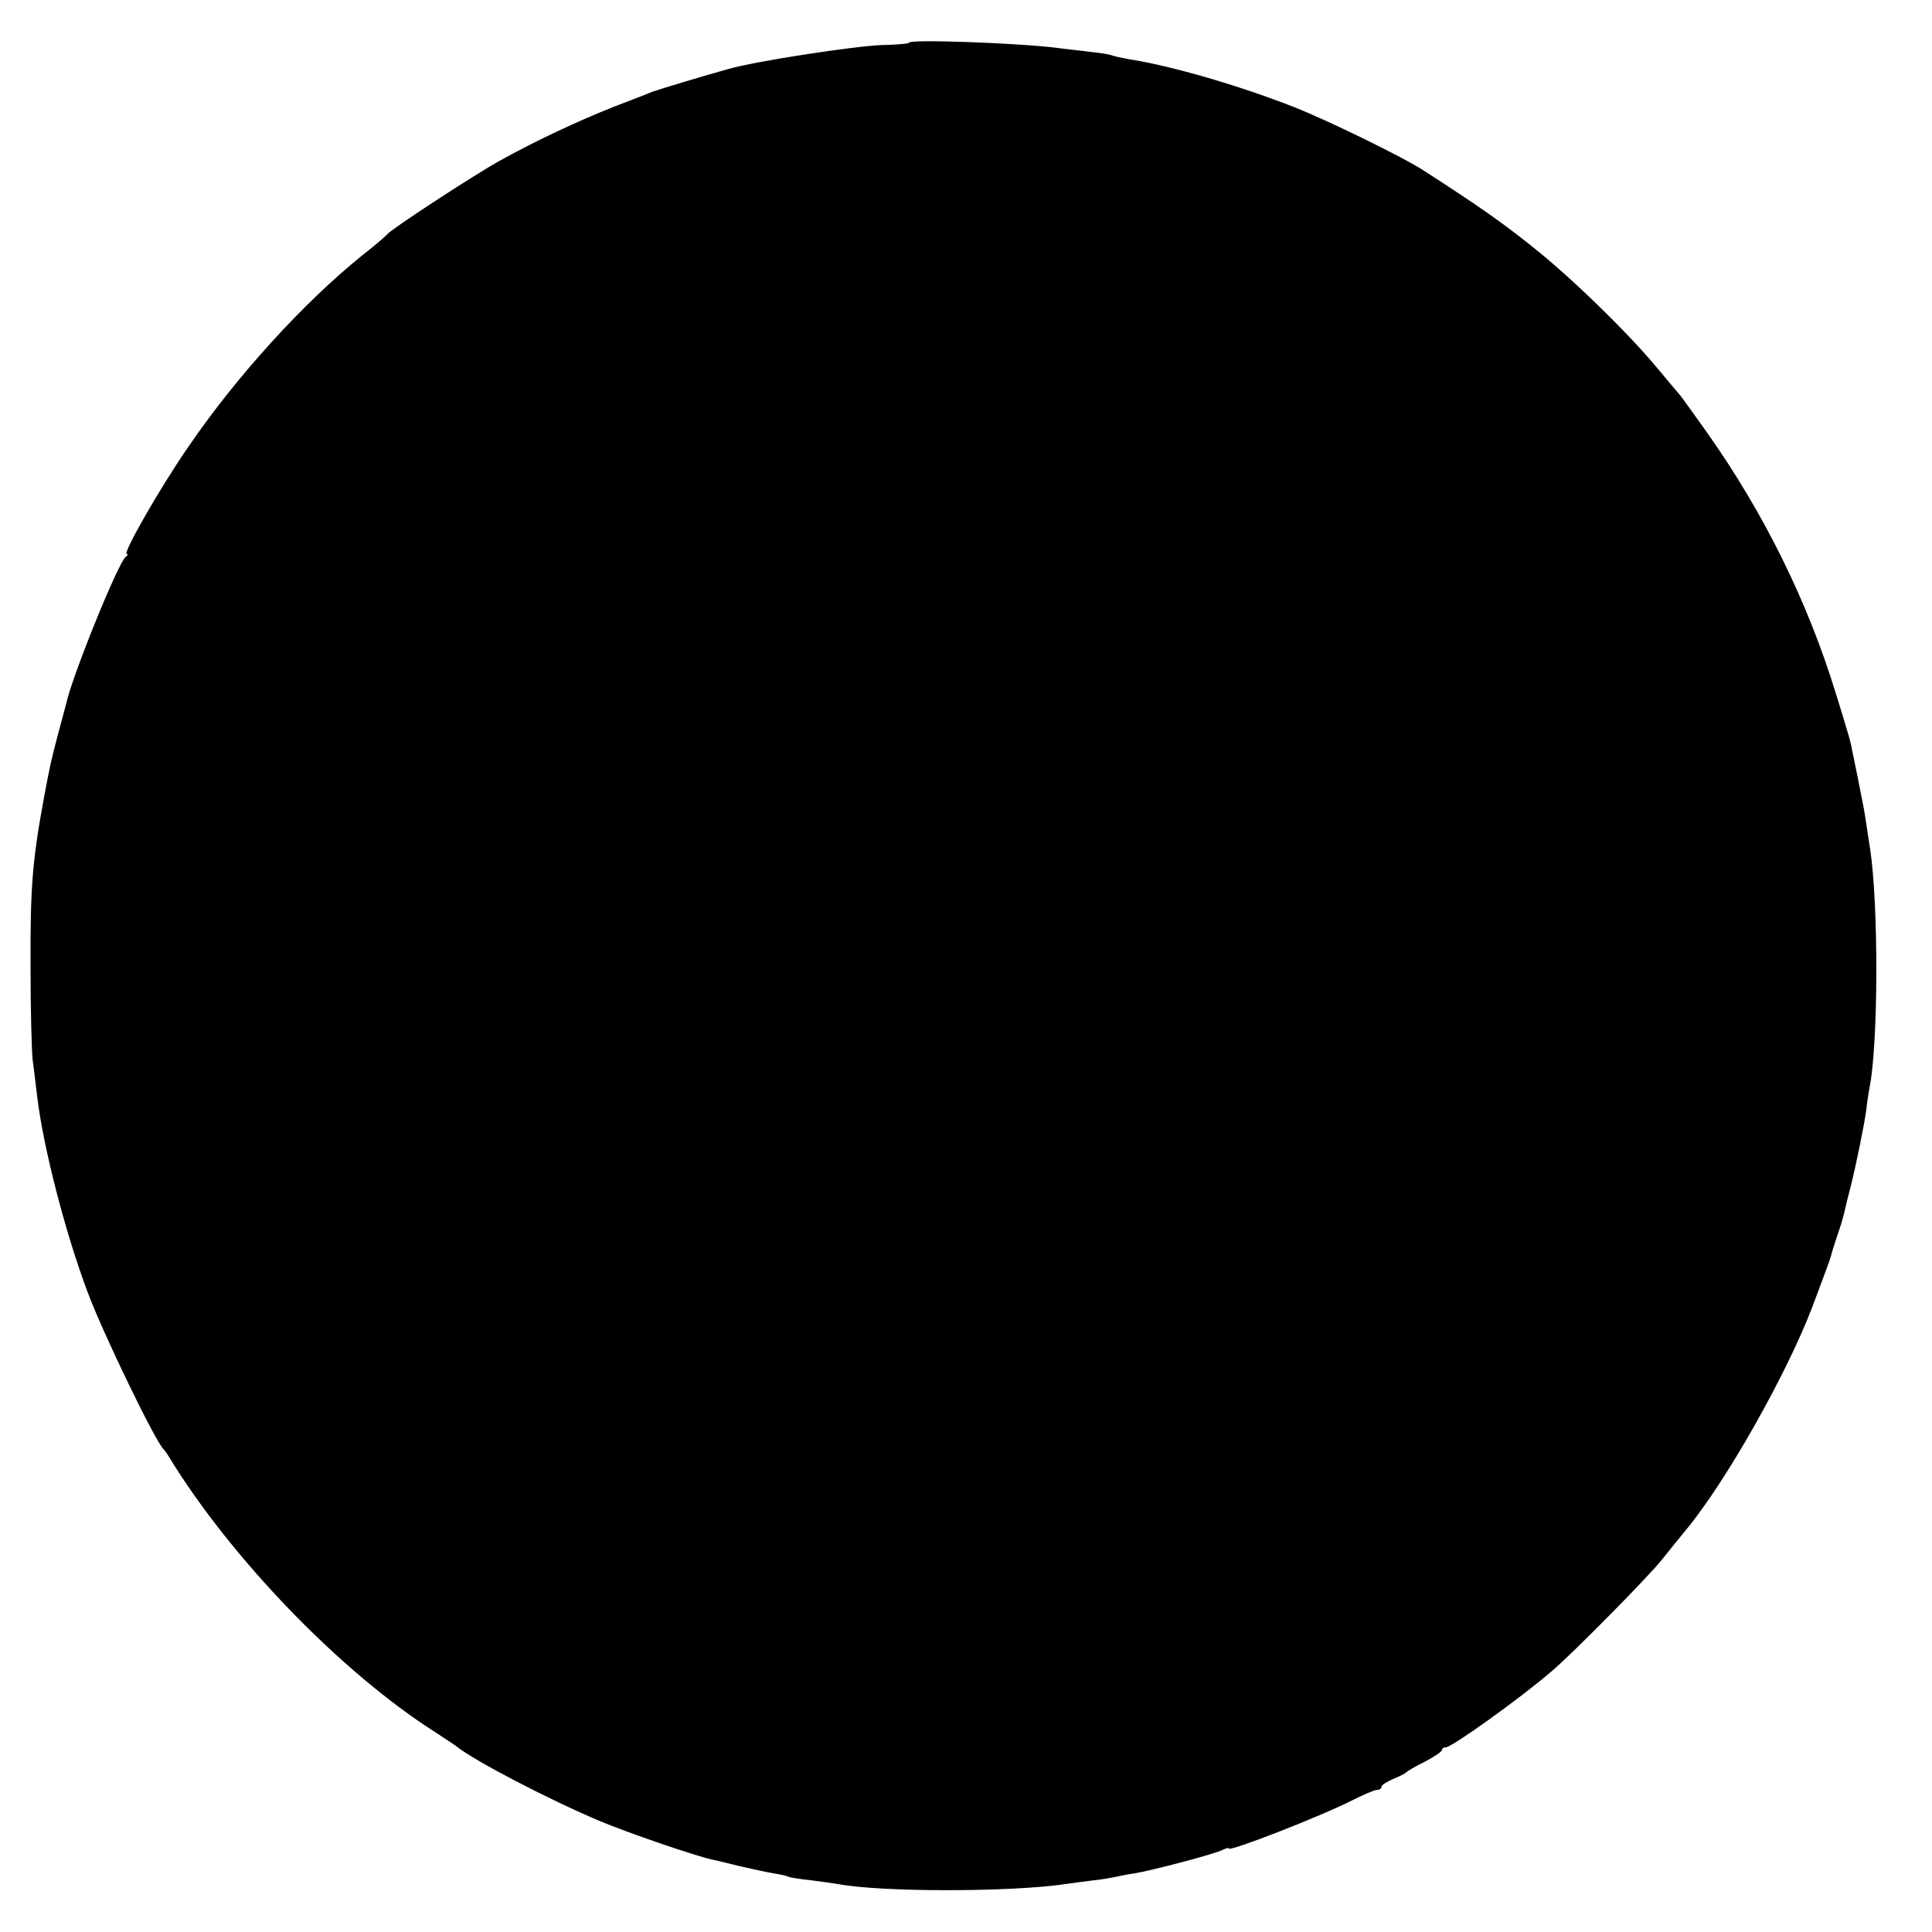 <?xml version="1.0" standalone="no"?>
<!DOCTYPE svg PUBLIC "-//W3C//DTD SVG 20010904//EN"
 "http://www.w3.org/TR/2001/REC-SVG-20010904/DTD/svg10.dtd">
<svg version="1.0" xmlns="http://www.w3.org/2000/svg"
 width="544pt" height="544pt" viewBox="0 0 544 544"
 preserveAspectRatio="xMidYMid meet">
<g transform="translate(0,544) scale(0.1,-0.1)"
fill="#000000" stroke="none">
<path d="M2560 5320 c0 -3 -35 -6 -79 -7 -77 -3 -352 -45 -429 -67 -66 -18
-201 -59 -217 -65 -11 -5 -58 -23 -105 -41 -101 -40 -217 -94 -320 -151 -73
-40 -310 -195 -320 -209 -3 -4 -34 -31 -70 -59 -164 -132 -354 -340 -491 -541
-80 -116 -185 -300 -172 -300 4 0 3 -4 -3 -8 -20 -13 -152 -338 -168 -415 -3
-12 -13 -49 -22 -82 -20 -76 -22 -84 -40 -180 -33 -179 -39 -254 -38 -480 0
-115 3 -232 6 -260 4 -27 9 -75 13 -105 17 -140 78 -379 142 -549 41 -111 189
-417 213 -441 3 -3 10 -12 15 -21 176 -288 486 -608 750 -776 27 -18 55 -36
60 -40 49 -40 262 -151 405 -211 76 -32 265 -97 315 -108 6 -1 39 -9 75 -18
36 -8 80 -18 99 -21 19 -3 37 -7 40 -9 3 -2 31 -7 62 -10 31 -4 67 -9 79 -11
119 -23 486 -23 640 0 19 3 53 7 75 10 22 2 51 7 65 10 14 3 38 8 54 10 45 7
228 55 248 66 10 5 18 7 18 4 0 -10 260 91 350 137 30 15 60 28 67 28 7 0 13
4 13 9 0 5 15 14 33 22 17 7 34 15 37 19 3 3 26 17 53 30 26 14 47 28 47 32 0
5 5 8 11 8 17 0 211 139 299 215 59 50 273 267 310 314 19 24 50 62 68 84 113
137 283 438 355 627 41 109 49 131 53 145 1 6 9 30 17 55 9 25 18 56 21 70 3
14 10 43 16 65 16 63 39 176 45 220 2 22 7 50 9 62 25 121 26 520 1 678 -3 17
-7 46 -10 65 -5 35 -7 45 -25 135 -6 28 -12 60 -15 73 -2 13 -8 37 -14 55 -5
18 -19 64 -31 102 -79 259 -203 510 -362 735 -37 52 -72 101 -78 108 -6 7 -35
41 -63 75 -82 99 -243 256 -353 343 -85 68 -152 115 -304 213 -56 37 -271 142
-365 179 -155 61 -347 117 -470 136 -20 4 -40 8 -44 10 -3 2 -31 7 -61 10 -30
4 -72 8 -92 11 -109 14 -418 25 -418 15z"/>
</g>
</svg>

